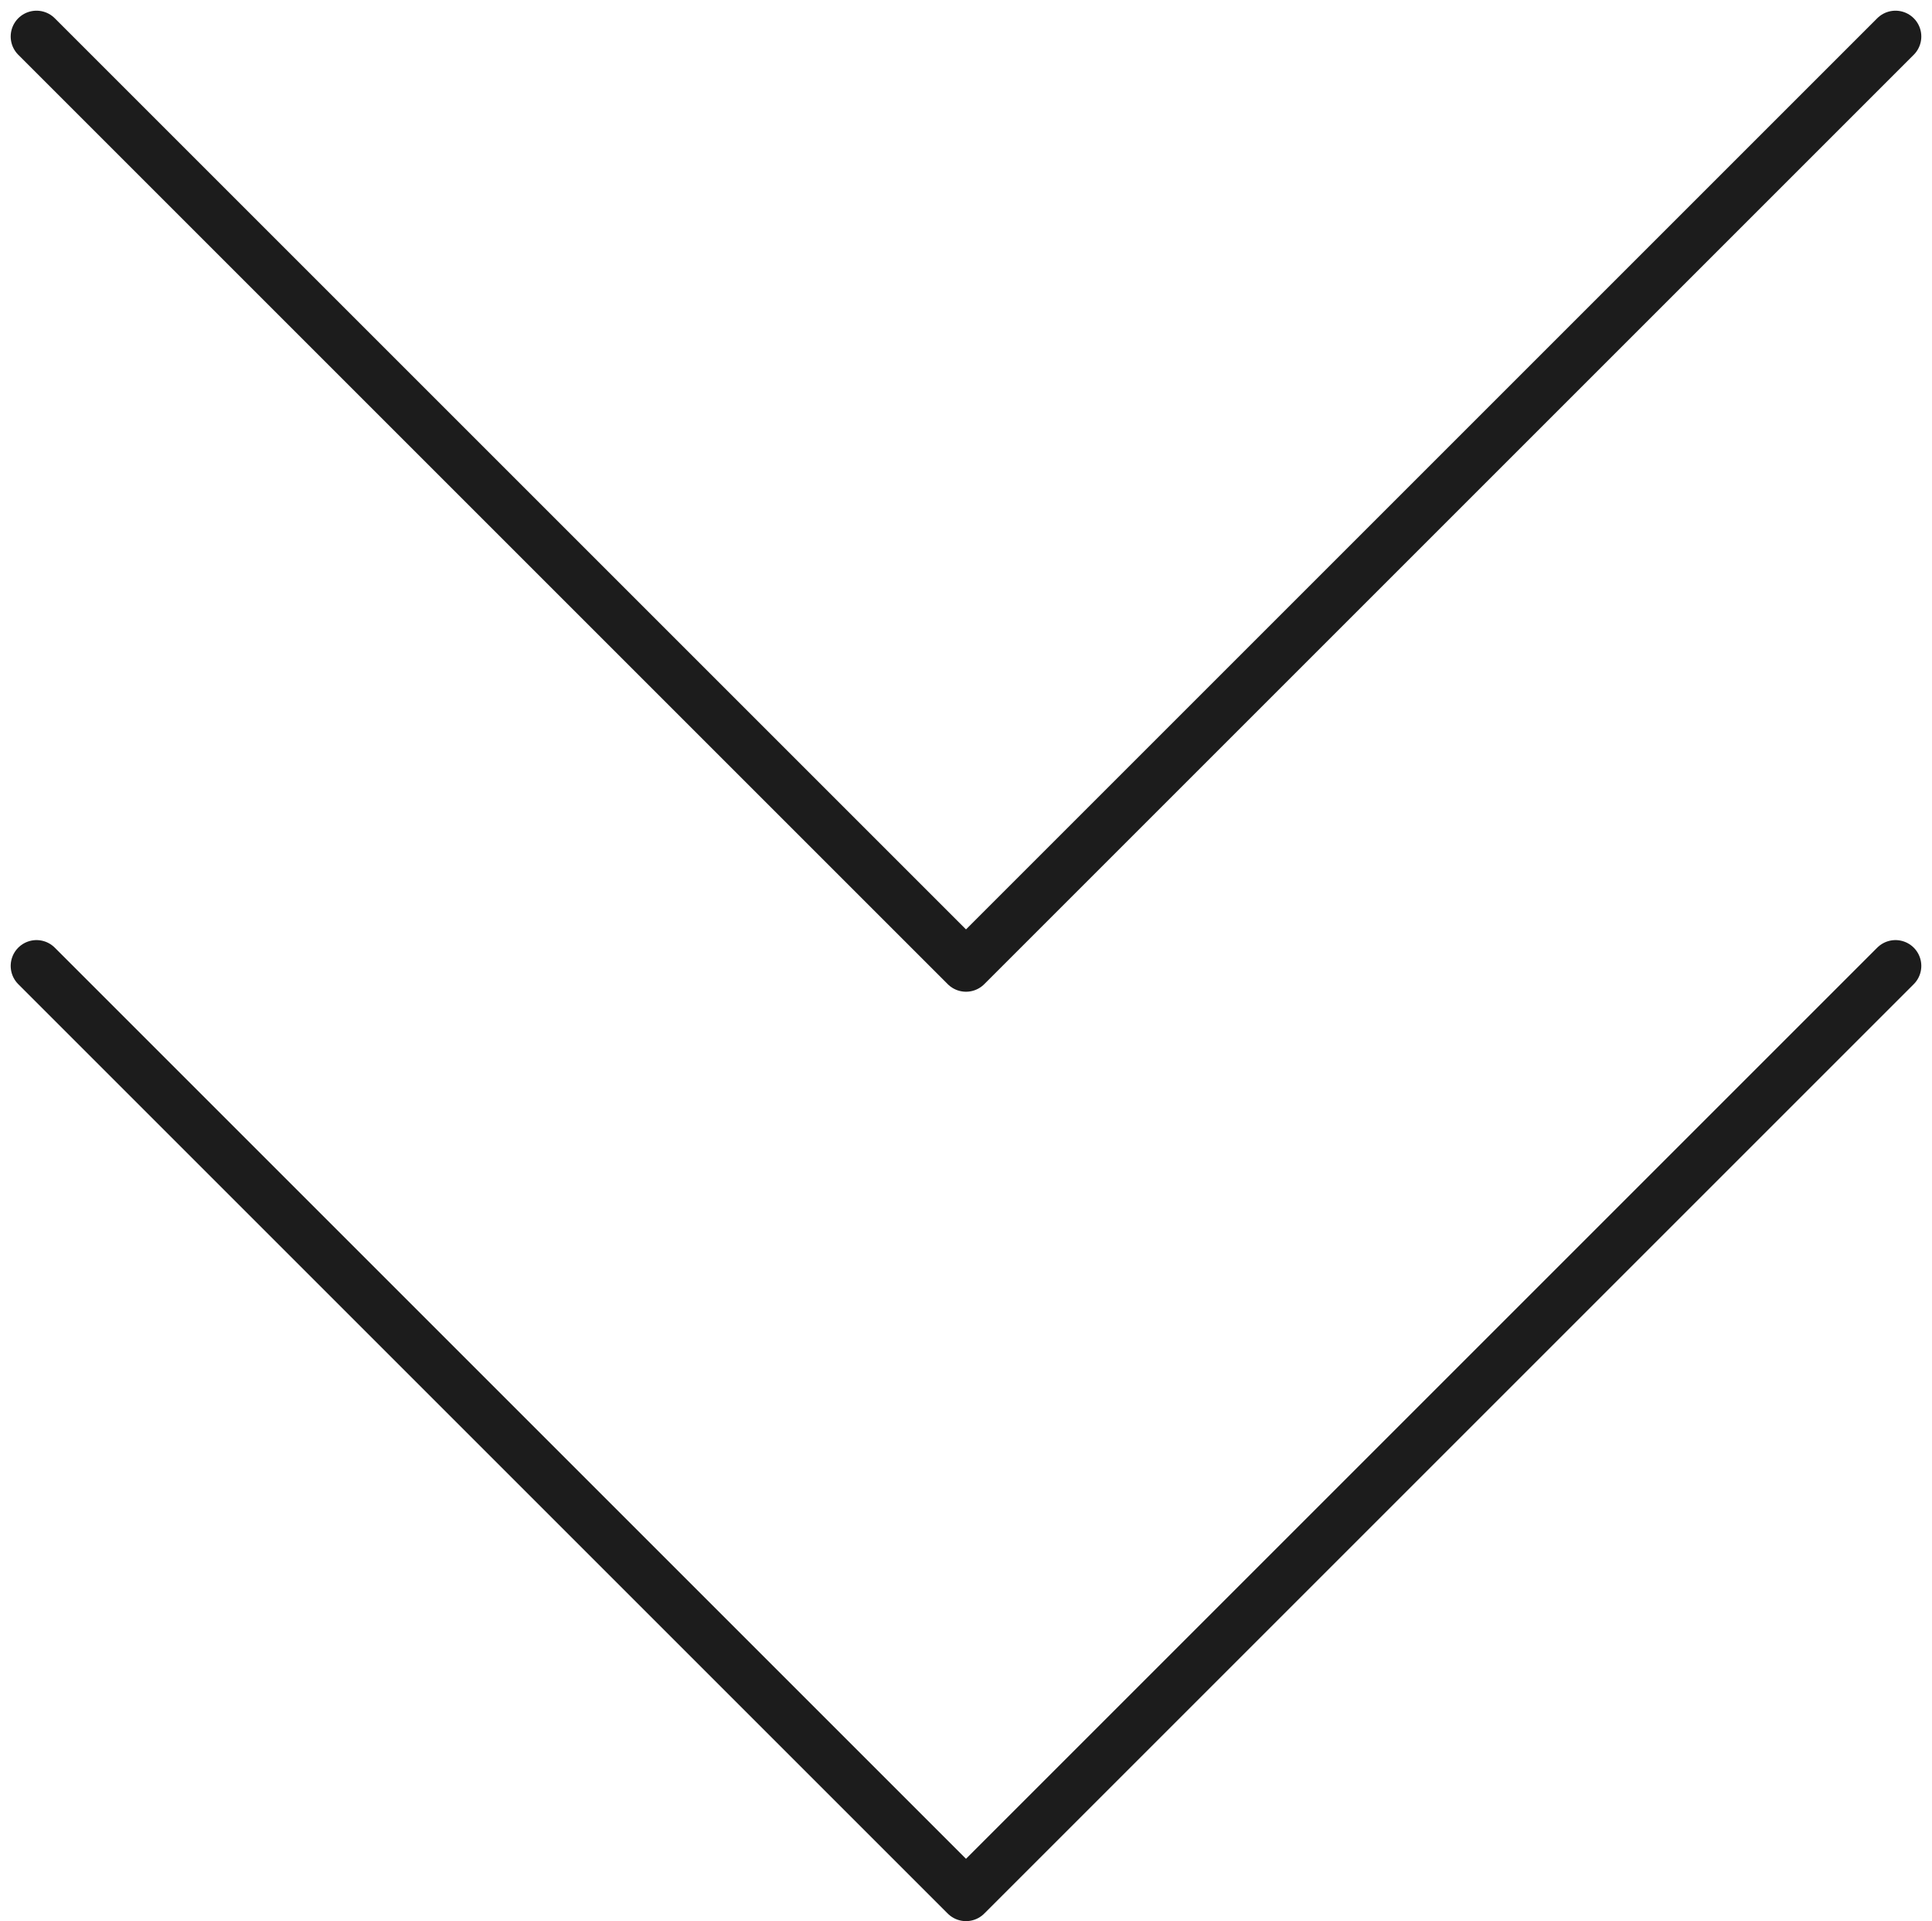 <svg xmlns="http://www.w3.org/2000/svg" width="37.414" height="37.207" viewBox="0 0 37.414 37.207">
  <g id="twoArrowDown" transform="translate(-949.293 -1545.337)">
    <g id="黑色箭頭_展開縮合_" data-name="黑色箭頭(展開縮合)" transform="translate(986 1564.044) rotate(90)">
      <path id="Path_24" data-name="Path 24" d="M0,0,18,18,36,0" transform="translate(0 36) rotate(-90)" fill="none" stroke="#1c1c1c" stroke-linecap="round" stroke-linejoin="round" stroke-width="1"/>
    </g>
    <g id="黑色箭頭_展開縮合_2" data-name="黑色箭頭(展開縮合)" transform="translate(986 1546.044) rotate(90)">
      <path id="Path_24-2" data-name="Path 24" d="M0,0,18,18,36,0" transform="translate(0 36) rotate(-90)" fill="none" stroke="#1c1c1c" stroke-linecap="round" stroke-linejoin="round" stroke-width="1"/>
    </g>
  </g>
</svg>
